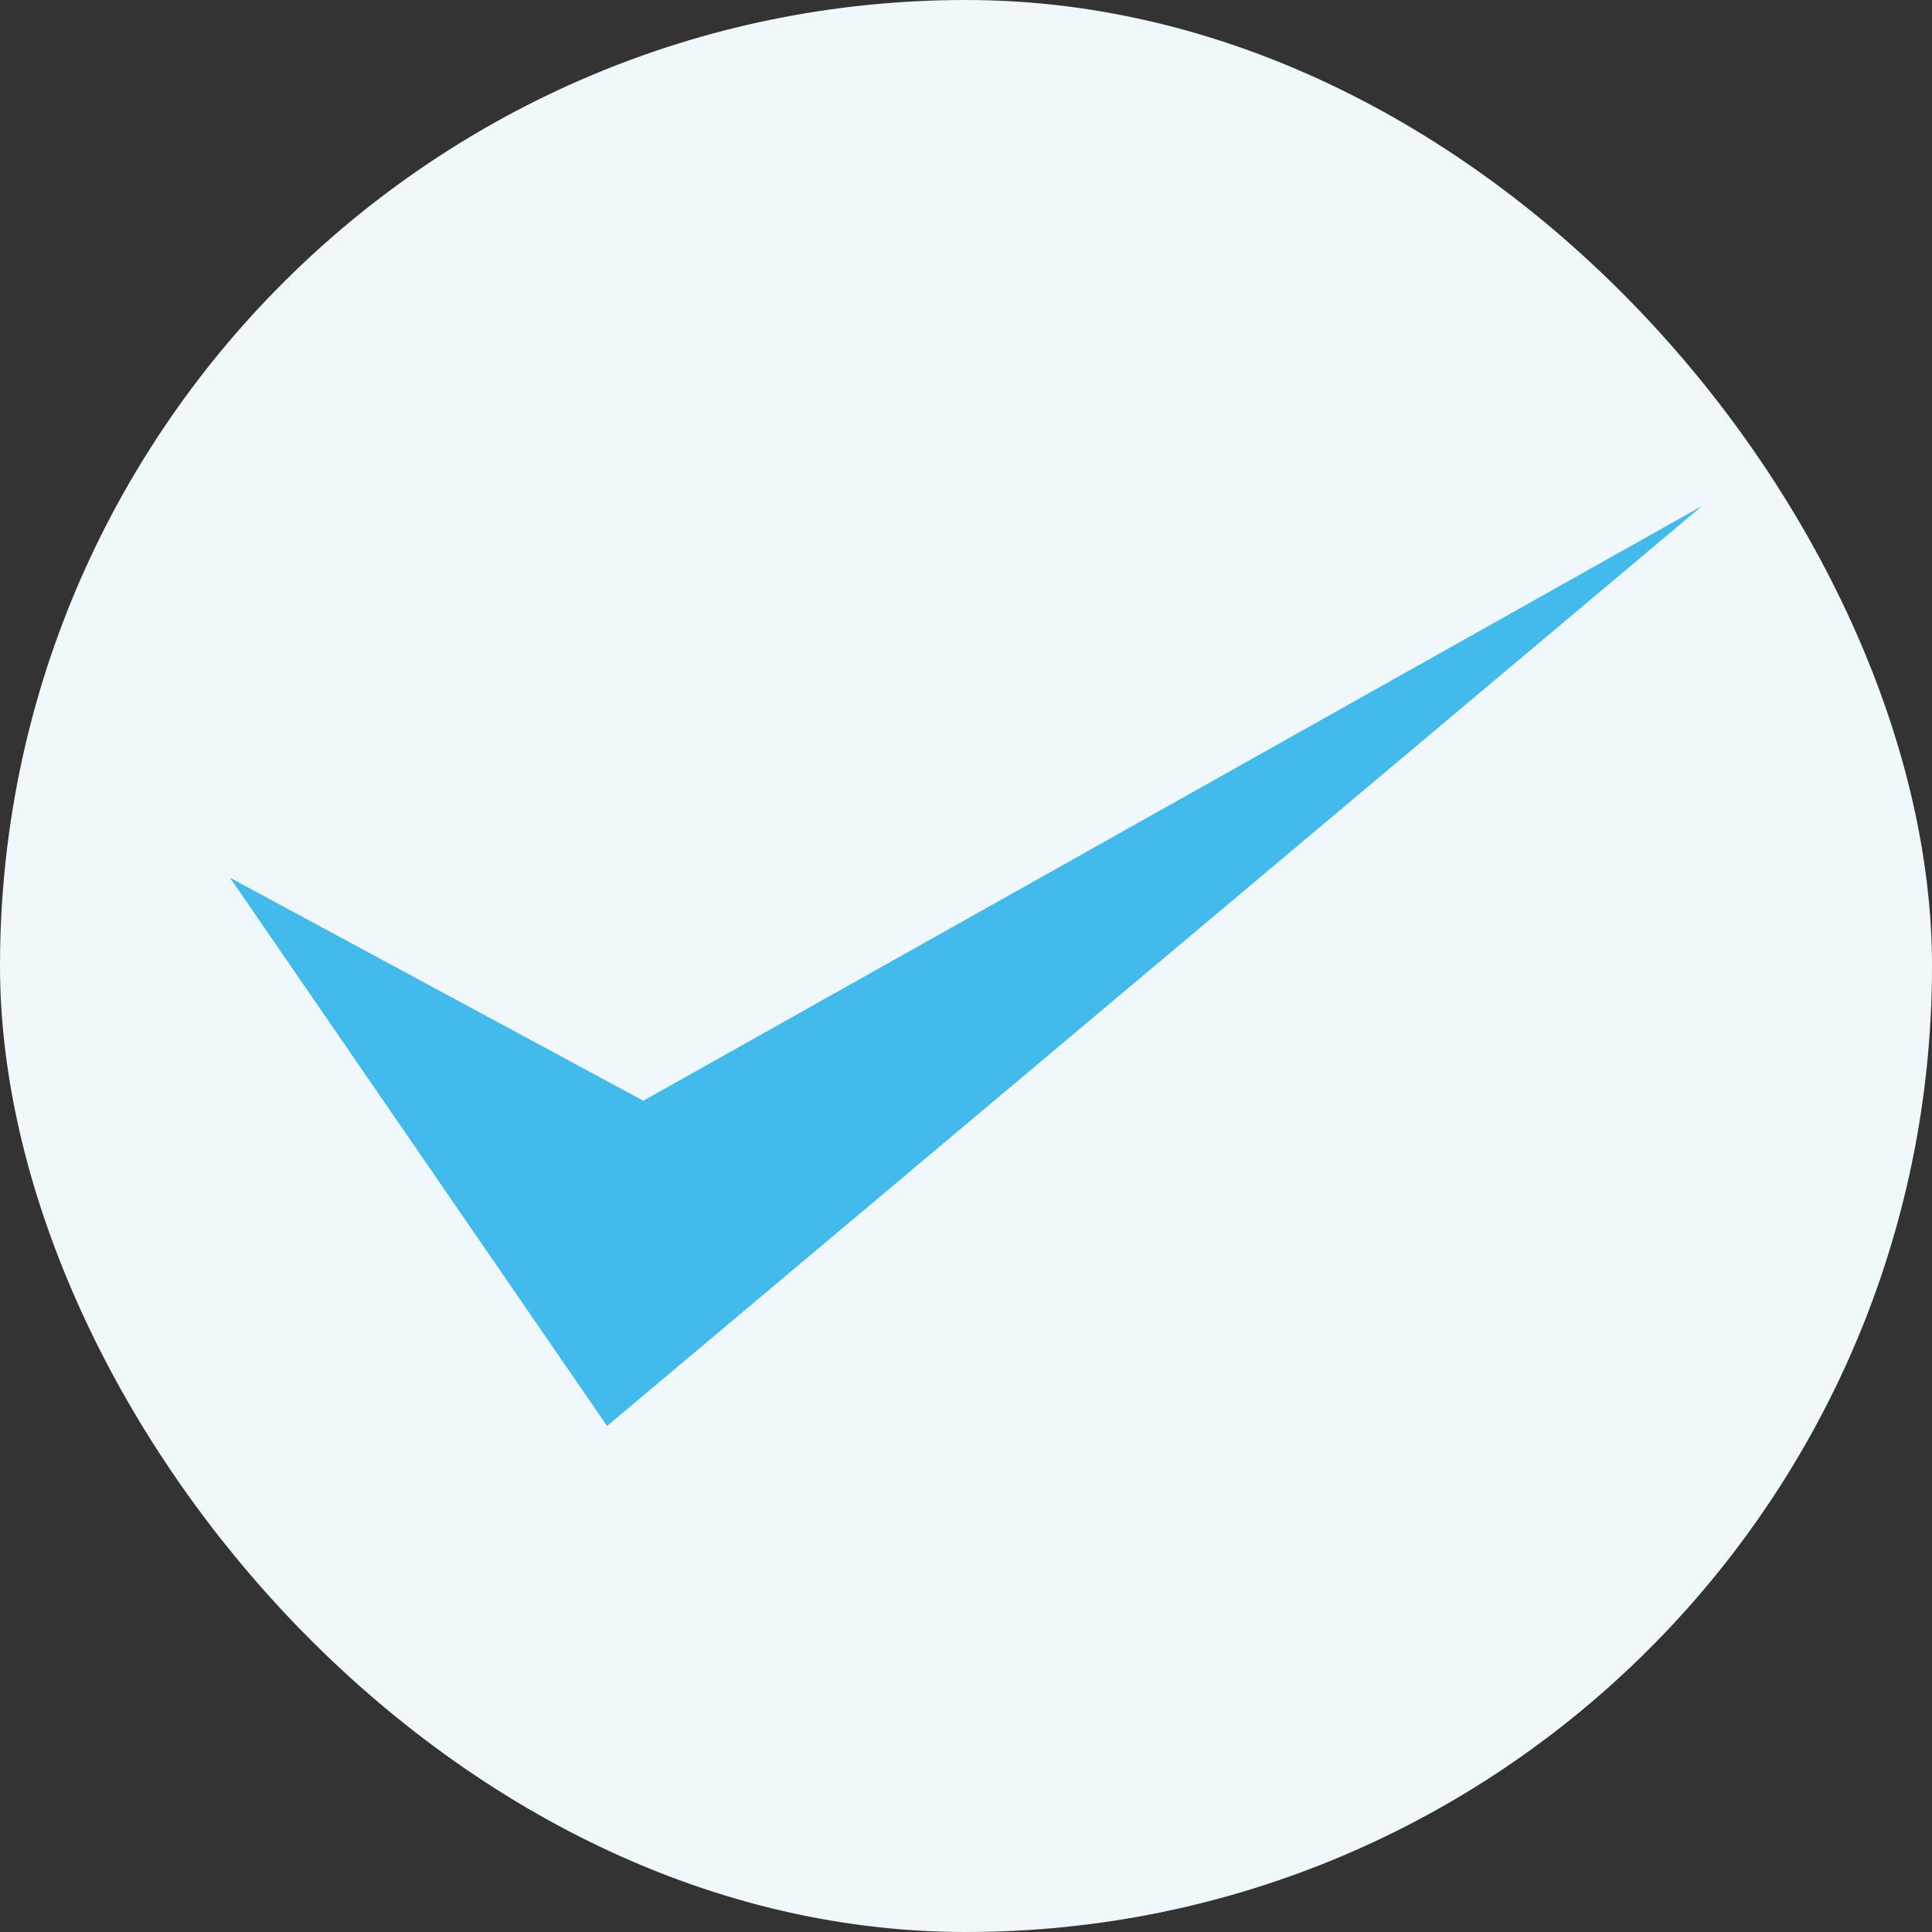 <svg width="42" height="42" viewBox="0 0 42 42" fill="none" xmlns="http://www.w3.org/2000/svg">
<rect x="0" y="0" width="42" height="42" fill="#333333" stroke="none"/>
<rect width="42" height="42" rx="21" fill="#F0F8FC"/>
<path opacity="0.8" d="M13.197 31L5 19.081L13.985 23.929L37 11L13.197 31Z" fill="#17ABE8"/>
</svg>
